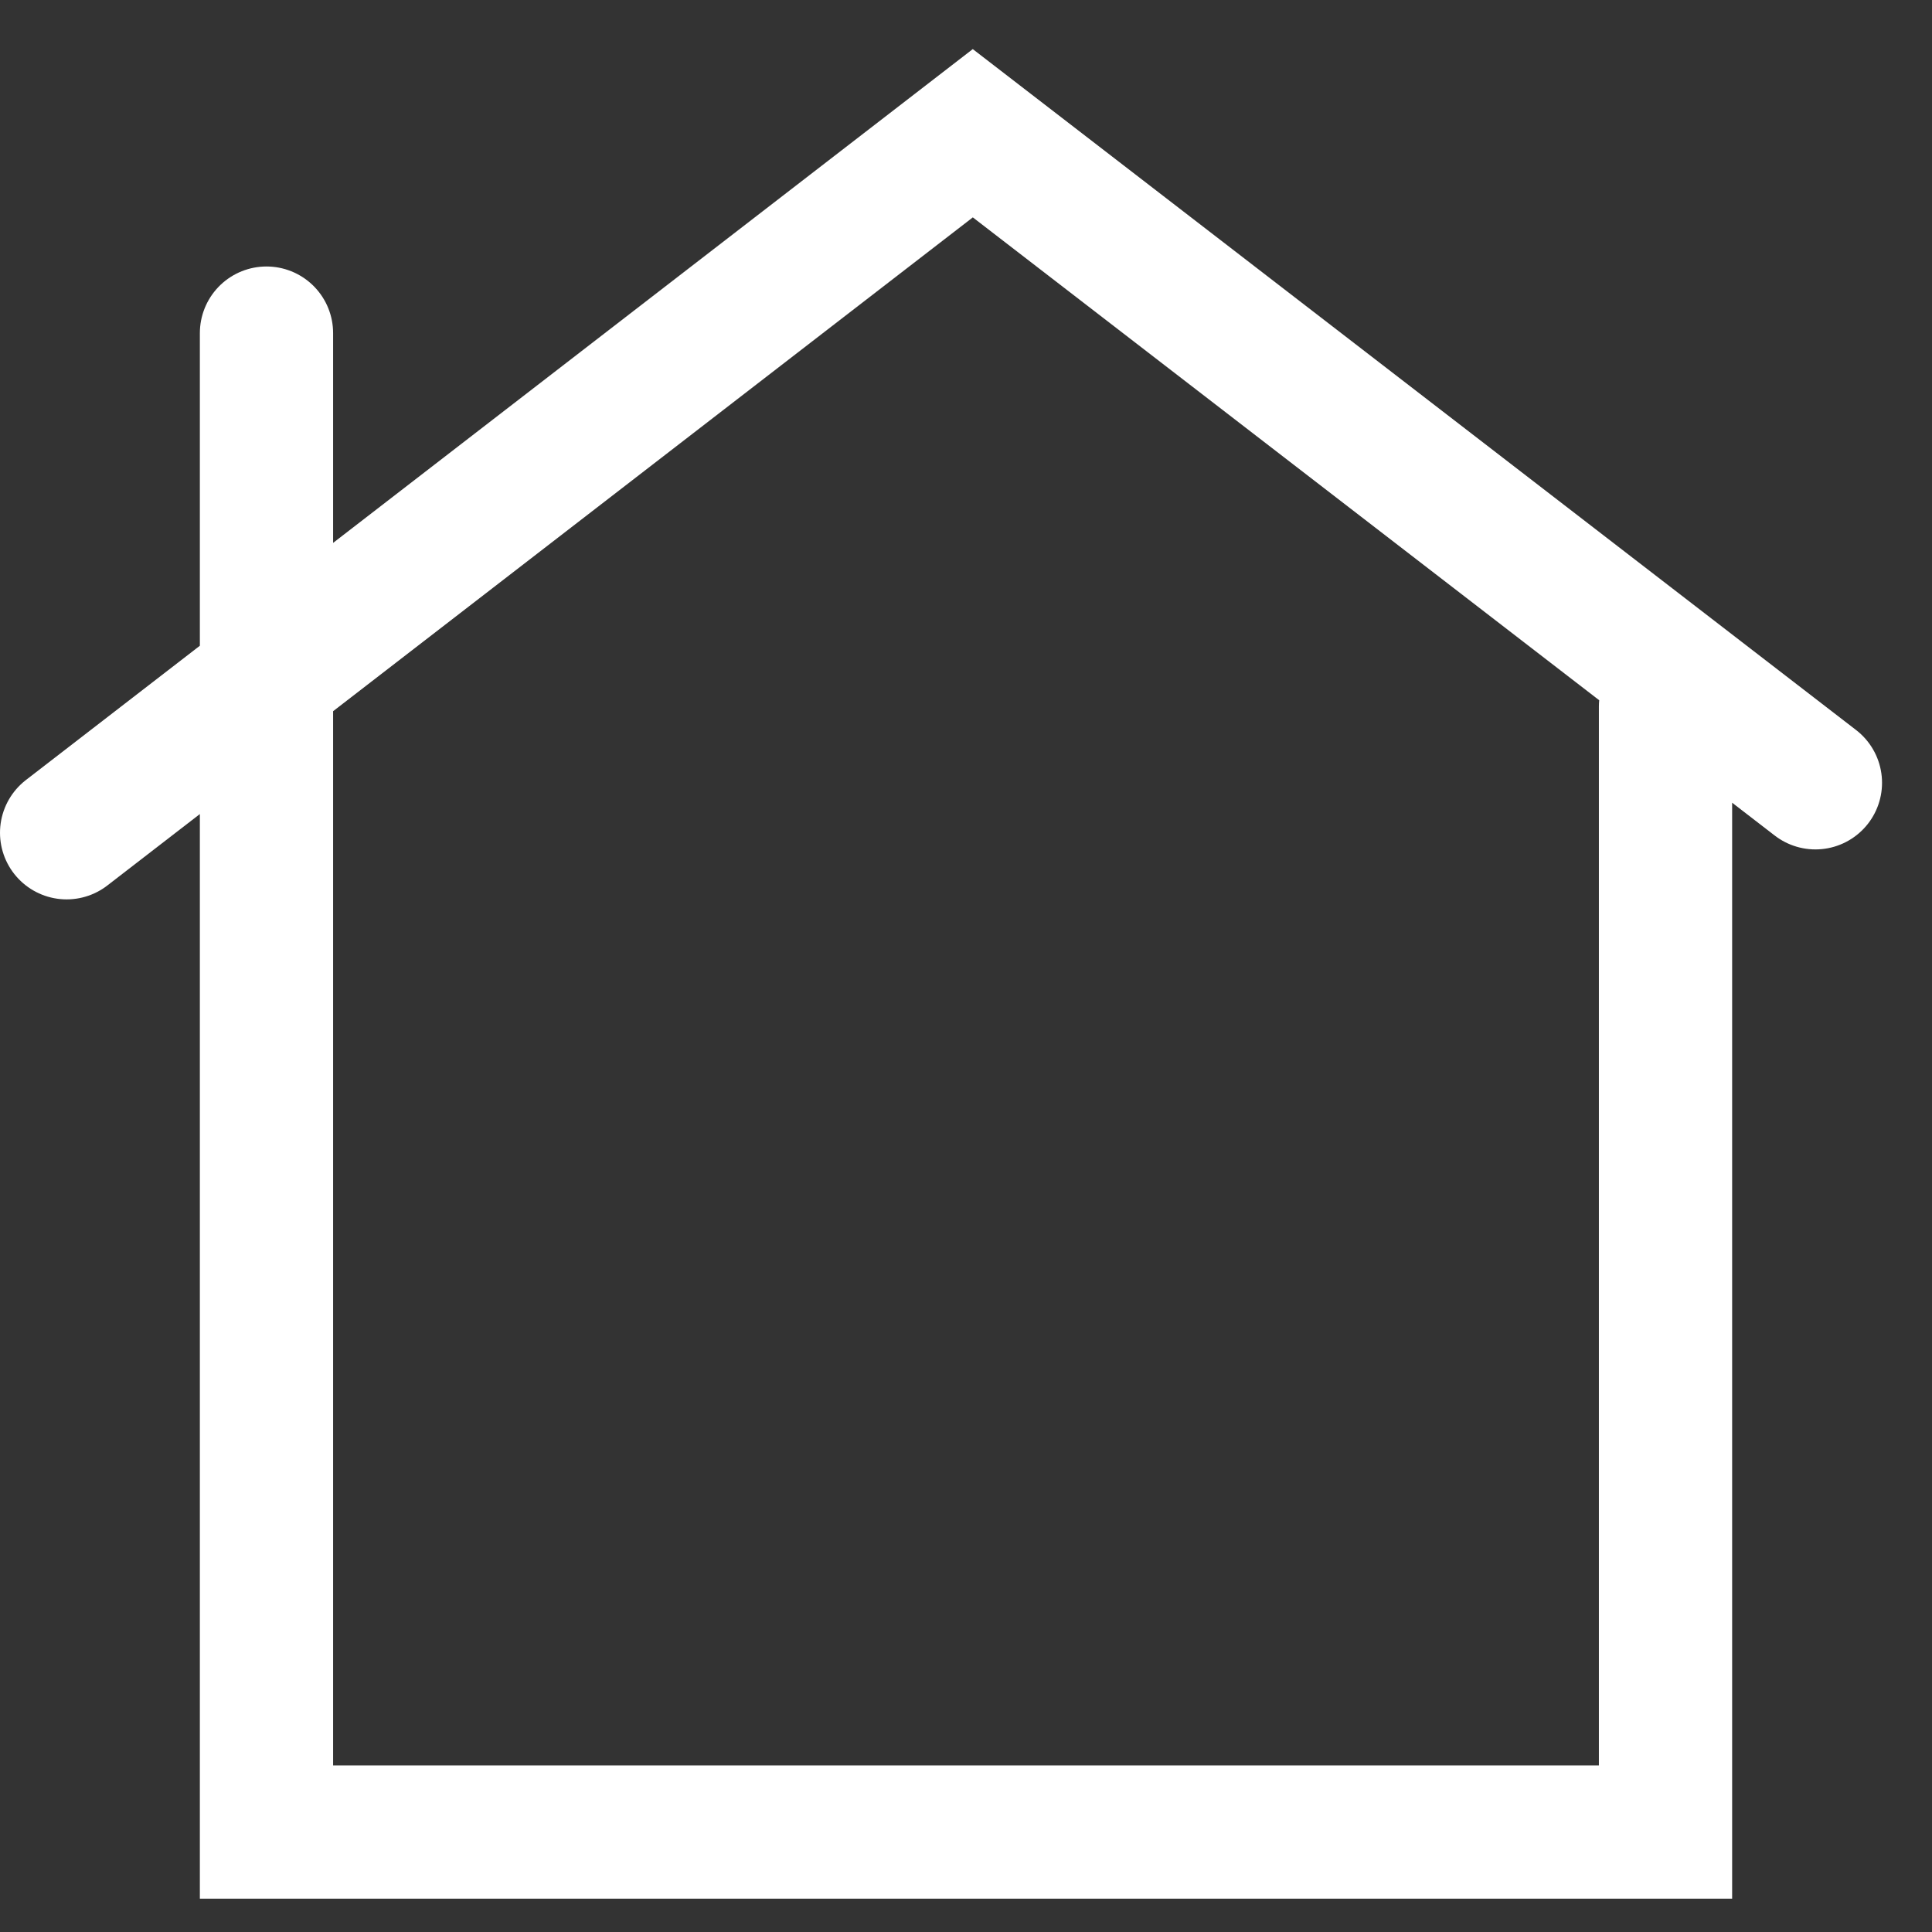 <?xml version="1.0" encoding="utf-8"?>
<svg xmlns="http://www.w3.org/2000/svg" fill="none" height="100%" overflow="visible" preserveAspectRatio="none" style="display: block;" viewBox="0 0 29 29" width="100%">
<rect x="0" y="0" width="29" height="29" fill="#333333" stroke="none"/>
<path d="M1 12.5L14.602 2L27.25 11.75M4 5V27.5L25 27.5V10.606" id="share" stroke="white" stroke-linecap="round" stroke-width="2"/>
</svg>